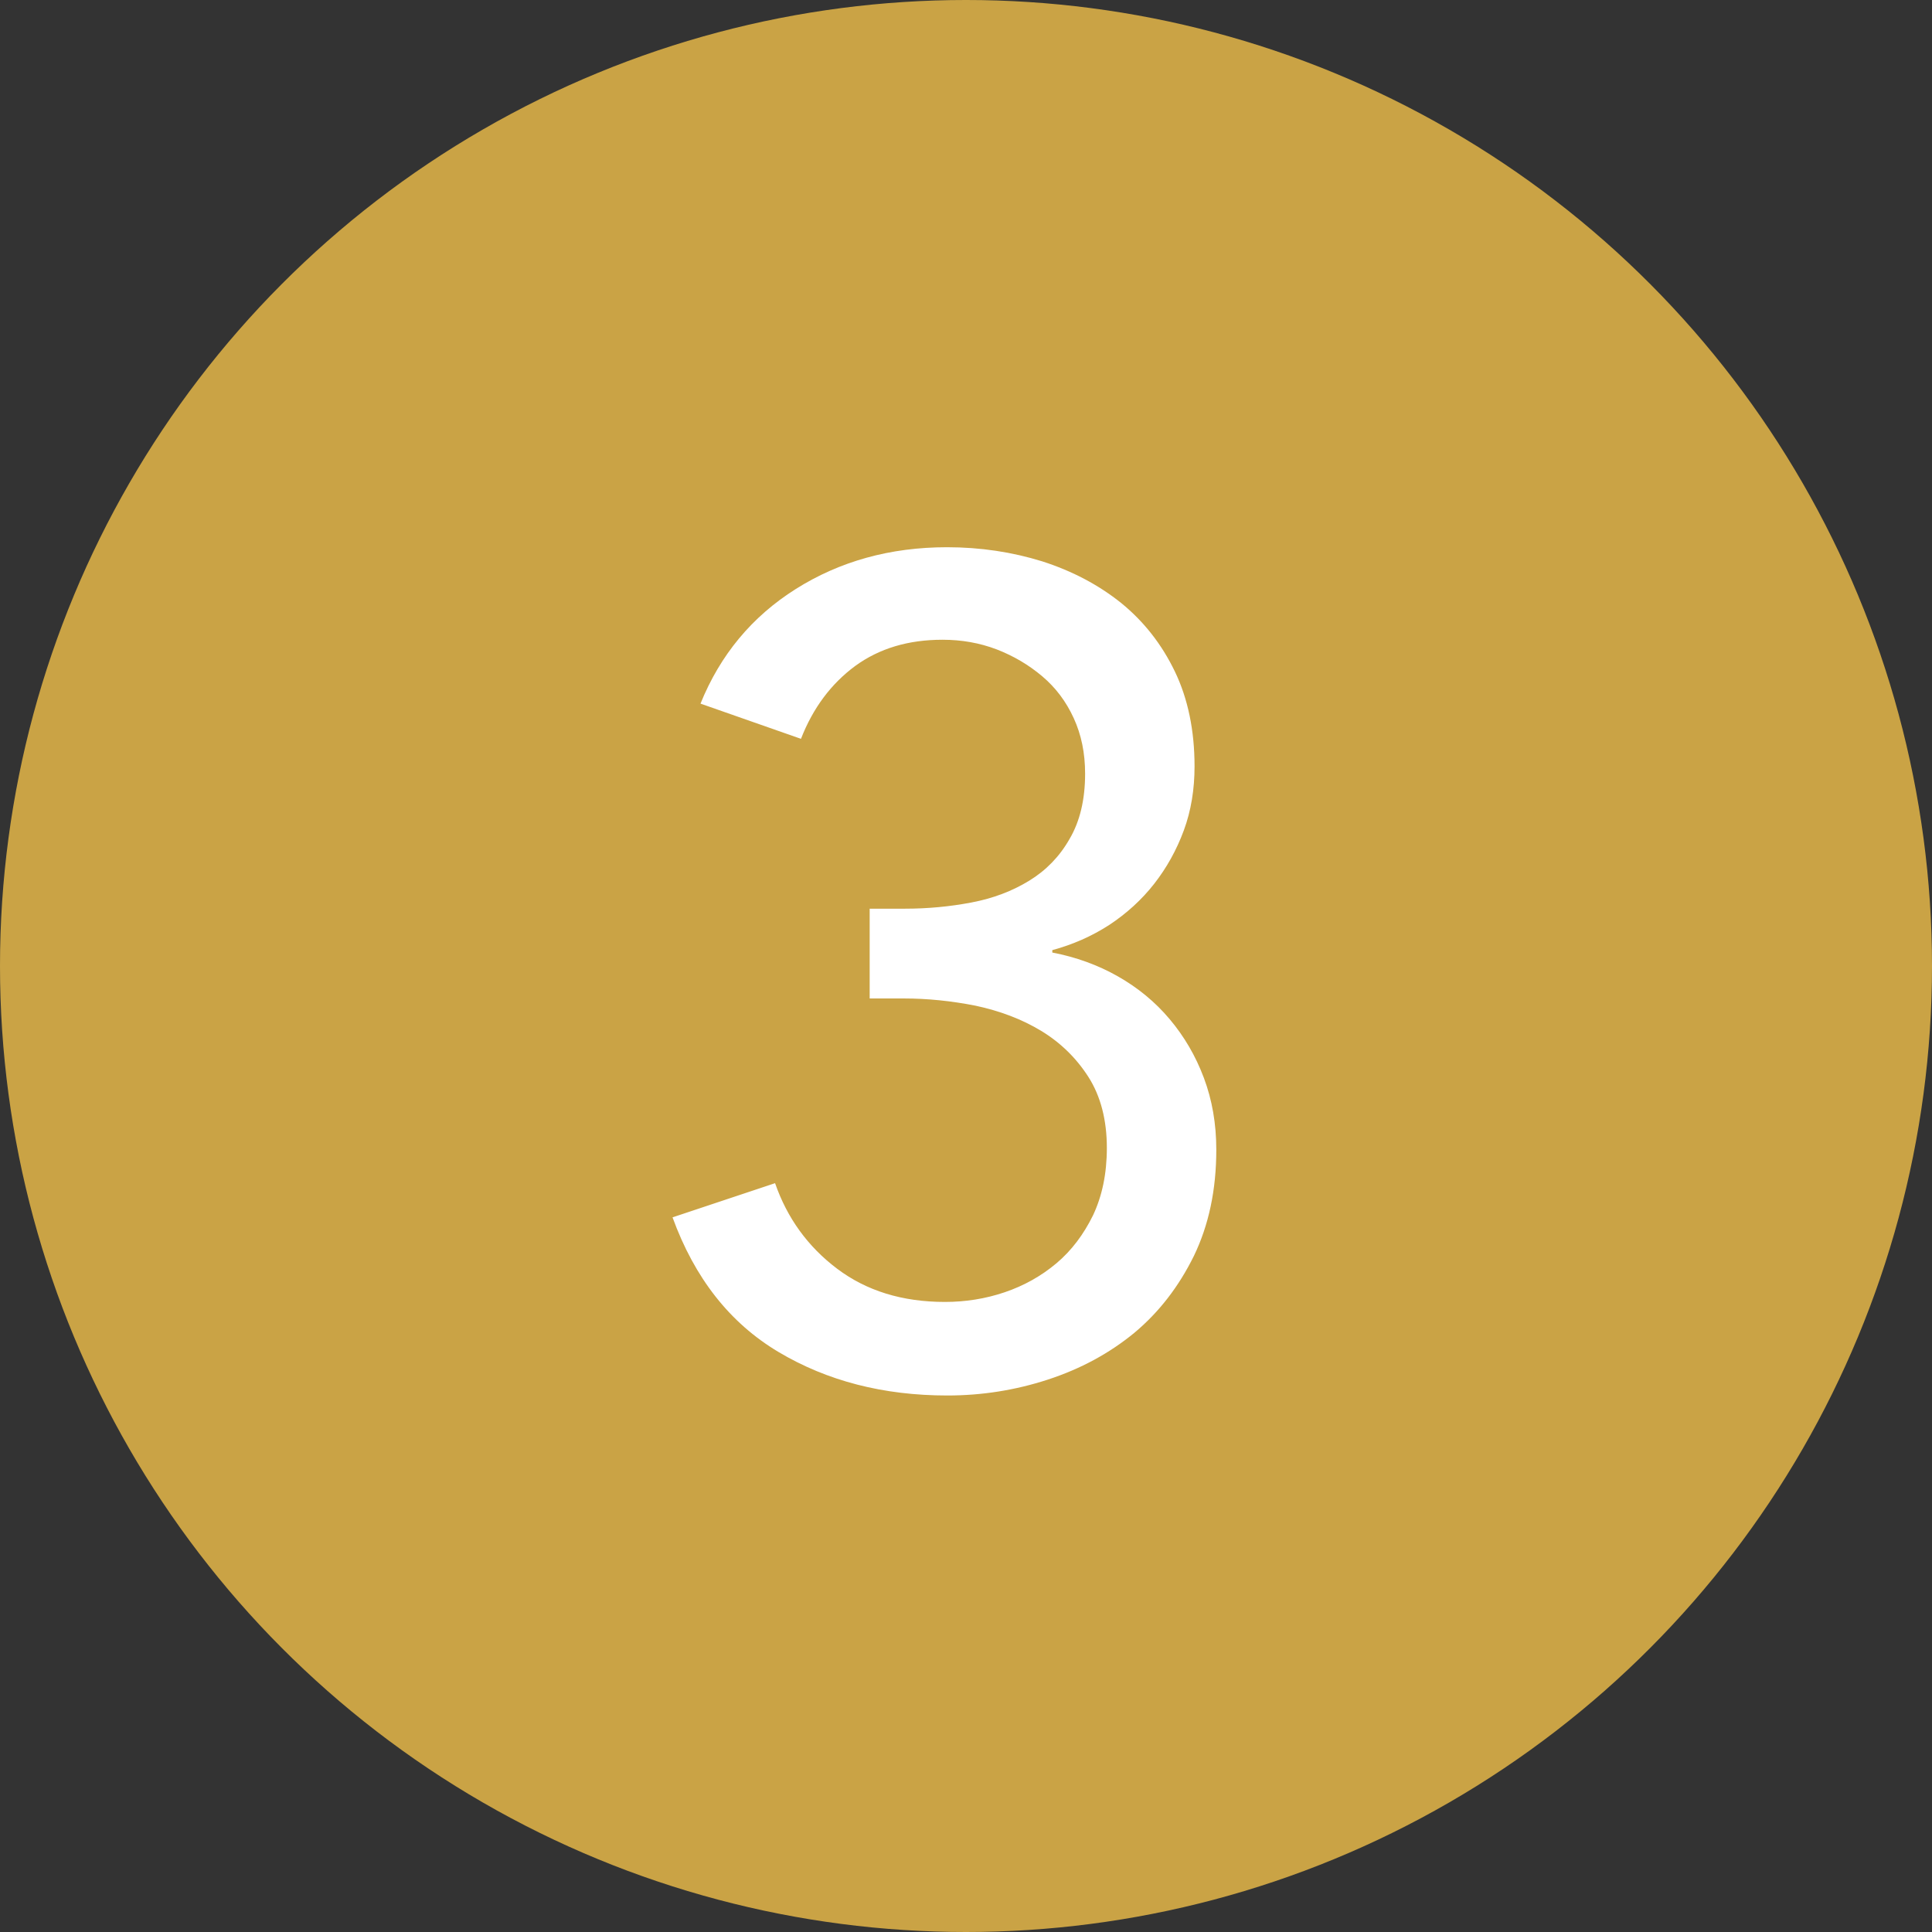 <?xml version="1.0" encoding="UTF-8"?><svg id="_レイヤー_2" xmlns="http://www.w3.org/2000/svg" viewBox="0 0 55.96 55.96"><rect x="0" y="0" width="55.96" height="55.96" fill="#333333" stroke="none"/><defs><style>.cls-1{fill:#fff;}.cls-2{fill:#caa345;}</style></defs><g id="design"><g><circle class="cls-2" cx="27.98" cy="27.98" r="27.98"/><path class="cls-1" d="M25.19,26.32h1.02c.66,0,1.3-.06,1.93-.18,.63-.12,1.18-.33,1.67-.63s.88-.7,1.17-1.21c.3-.51,.45-1.14,.45-1.89,0-.6-.11-1.13-.33-1.61-.22-.48-.52-.88-.91-1.21s-.83-.59-1.32-.78c-.5-.19-1.02-.28-1.57-.28-.99,0-1.83,.25-2.53,.76-.69,.51-1.22,1.21-1.57,2.11l-2.91-1.02c.57-1.41,1.49-2.52,2.76-3.32,1.27-.8,2.73-1.21,4.38-1.21,.97,0,1.89,.14,2.76,.41,.87,.28,1.63,.68,2.29,1.21,.65,.53,1.17,1.19,1.55,1.98,.38,.79,.57,1.71,.57,2.75,0,.66-.1,1.28-.31,1.85-.21,.57-.5,1.09-.86,1.55-.36,.46-.8,.86-1.3,1.19-.51,.33-1.06,.57-1.65,.73v.07c.68,.13,1.32,.36,1.9,.69s1.08,.74,1.5,1.24c.42,.5,.75,1.06,.99,1.7,.24,.64,.36,1.33,.36,2.08,0,1.17-.22,2.19-.65,3.08-.44,.89-1.01,1.63-1.73,2.23-.72,.59-1.55,1.04-2.5,1.35-.95,.31-1.92,.46-2.91,.46-1.85,0-3.48-.42-4.89-1.26-1.41-.84-2.43-2.14-3.07-3.9l2.97-.99c.35,1.01,.95,1.84,1.8,2.48,.85,.64,1.89,.96,3.12,.96,.59,0,1.17-.09,1.73-.28,.56-.19,1.06-.47,1.5-.84,.44-.37,.79-.84,1.06-1.39,.26-.55,.4-1.2,.4-1.95,0-.81-.18-1.5-.53-2.05-.35-.55-.81-1-1.37-1.34-.56-.34-1.2-.58-1.9-.73-.71-.14-1.4-.21-2.08-.21h-.99v-2.61Z"/></g></g></svg>